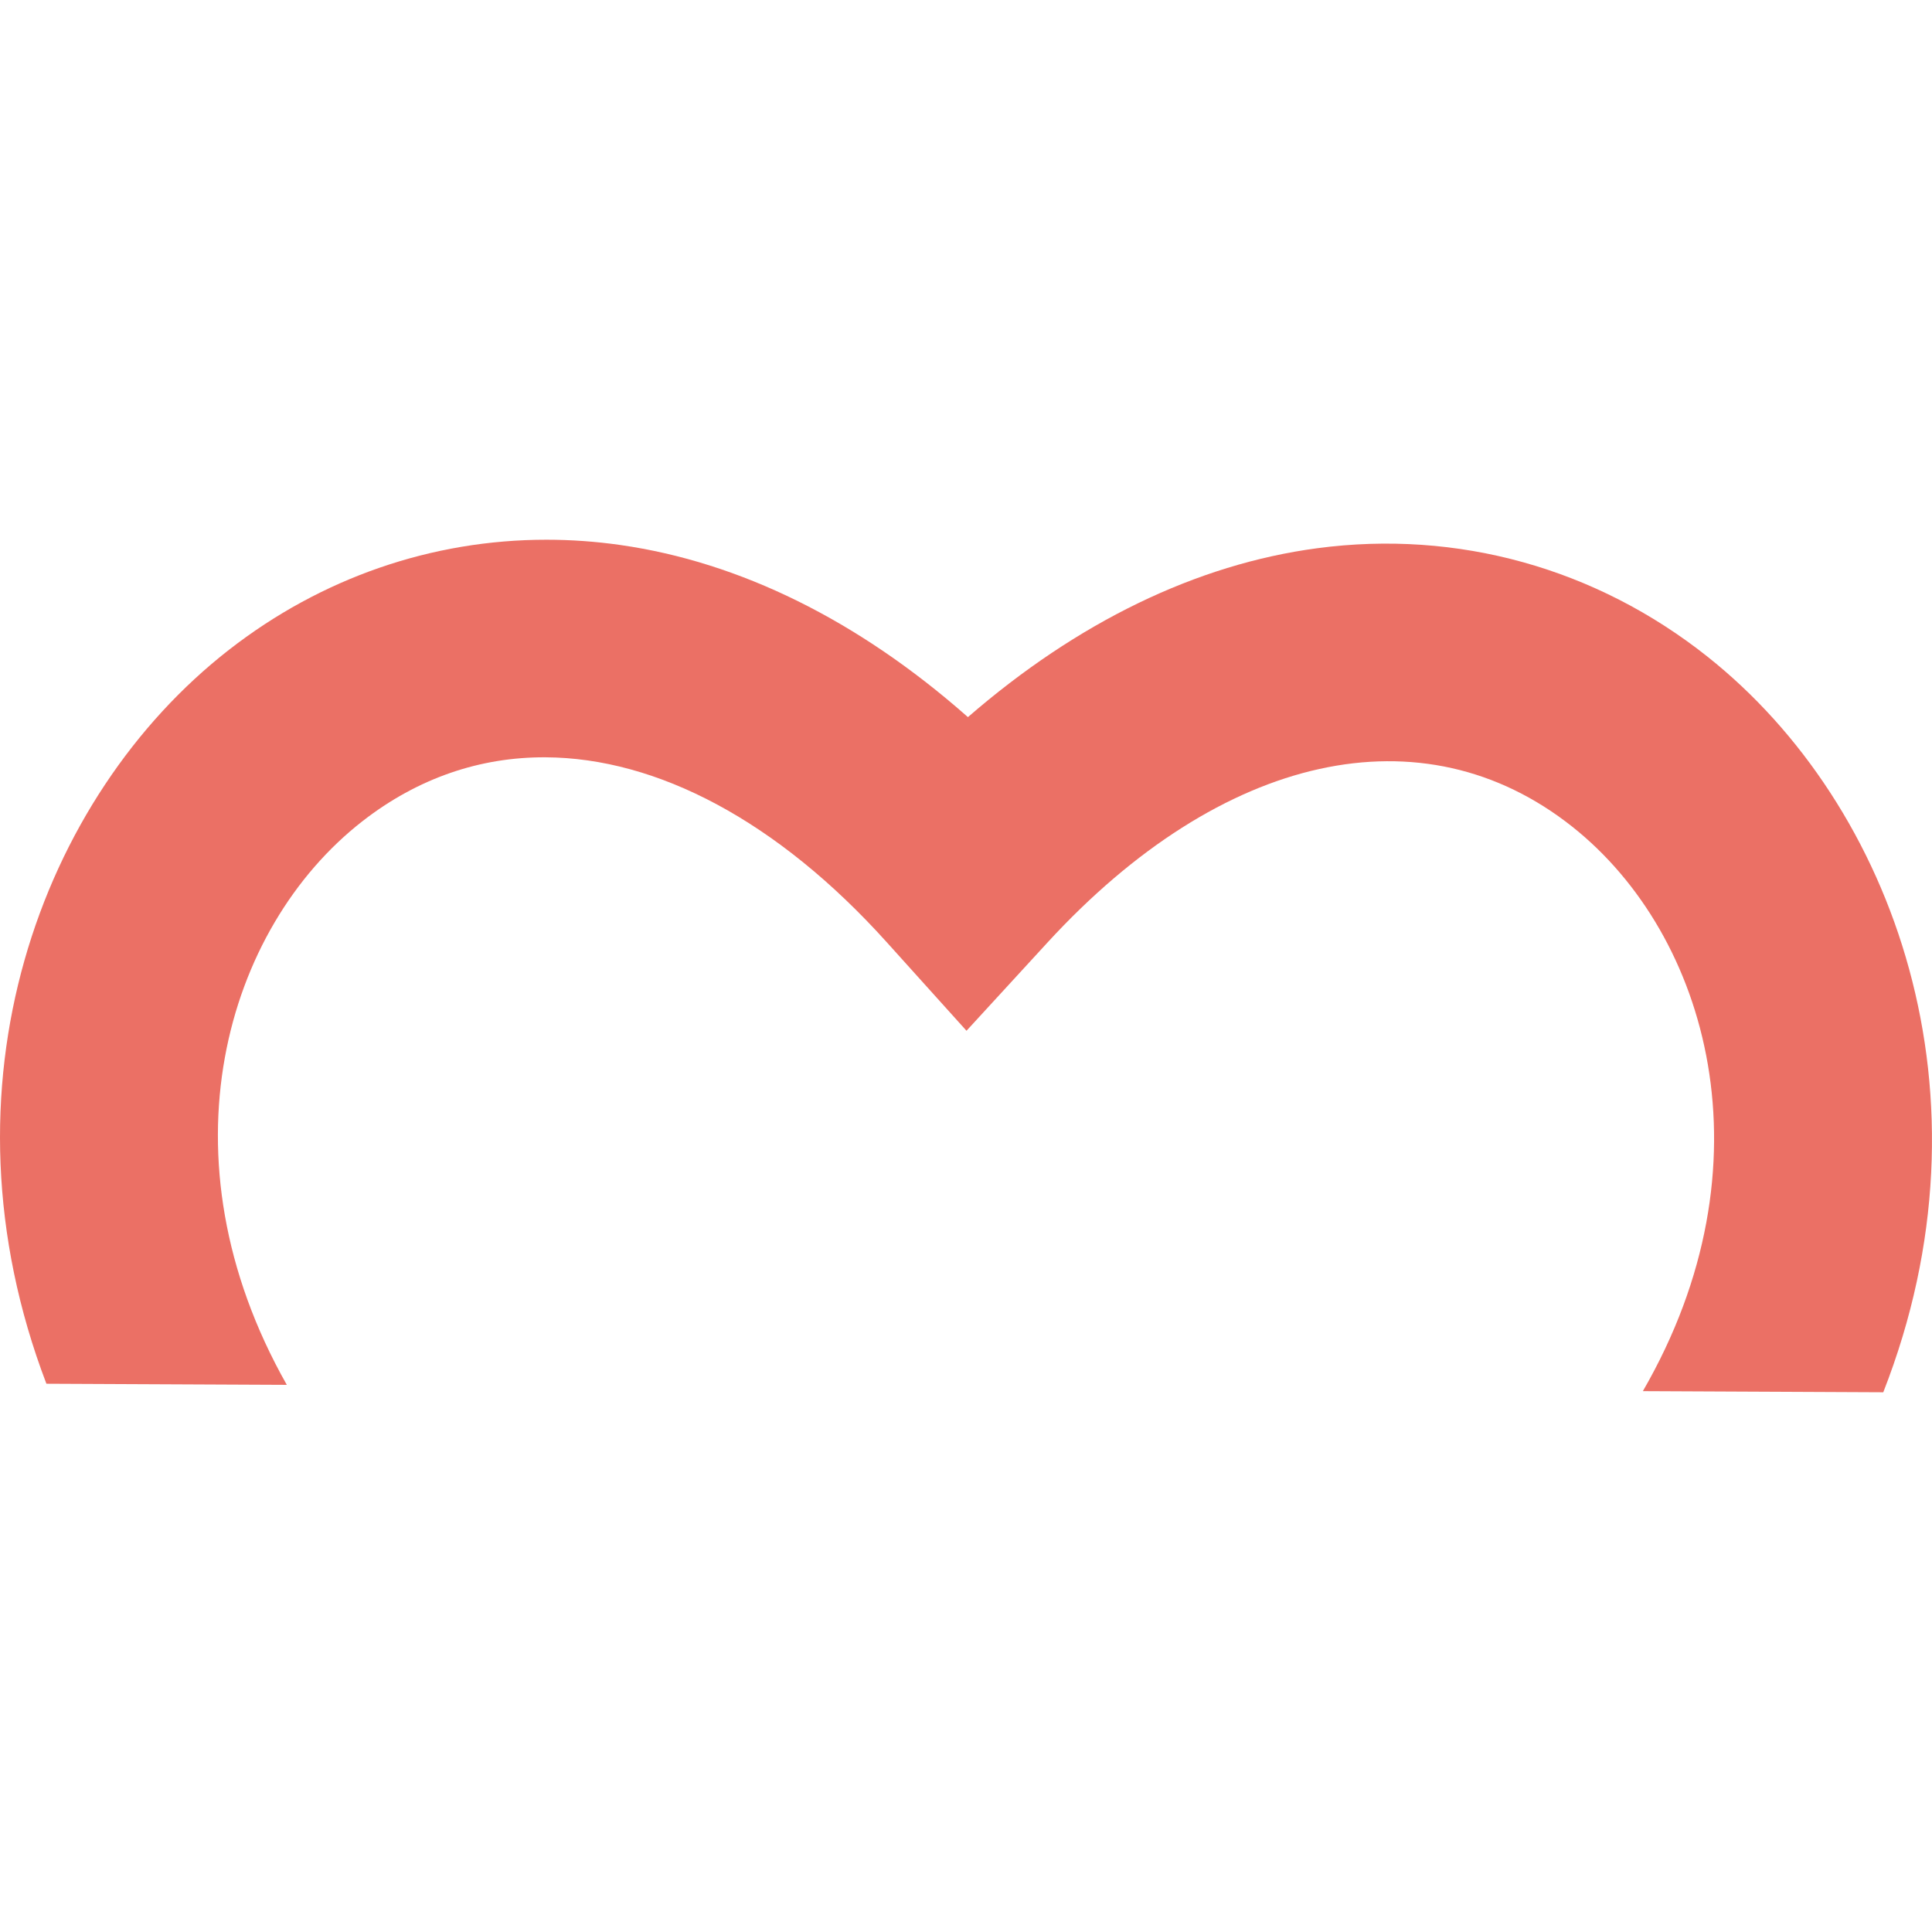 <?xml version="1.0" encoding="UTF-8" standalone="no"?>
<svg
   xmlns:dc="http://purl.org/dc/elements/1.1/"
   xmlns:cc="http://creativecommons.org/ns#"
   xmlns:rdf="http://www.w3.org/1999/02/22-rdf-syntax-ns#"
   xmlns:svg="http://www.w3.org/2000/svg"
   xmlns="http://www.w3.org/2000/svg"
   xmlns:sodipodi="http://sodipodi.sourceforge.net/DTD/sodipodi-0.dtd"
   xmlns:inkscape="http://www.inkscape.org/namespaces/inkscape"
   version="1.1"
   viewBox="0 0 800 800"
   id="svg13"
   sodipodi:docname="favicon.svg"
   inkscape:version="1.0.1 (3bc2e813f5, 2020-09-07)">
  <sodipodi:namedview
     pagecolor="#ffffff"
     bordercolor="#666666"
     borderopacity="1"
     objecttolerance="10"
     gridtolerance="10"
     guidetolerance="10"
     inkscape:pageopacity="0"
     inkscape:pageshadow="2"
     inkscape:window-width="1920"
     inkscape:window-height="1057"
     id="namedview15"
     showgrid="false"
     inkscape:zoom="1.1125"
     inkscape:cx="400"
     inkscape:cy="400"
     inkscape:window-x="-8"
     inkscape:window-y="-8"
     inkscape:window-maximized="1"
     inkscape:current-layer="svg13" />
  <defs
     id="defs7">
    <linearGradient
       id="a"
       x1="233.85"
       x2="318.2"
       y1="37.39"
       y2="37.39"
       gradientTransform="matrix(4.742 0 0 4.742 -708.95 223.49)"
       gradientUnits="userSpaceOnUse">
      <stop
         stop-color="#ef8c7e"
         offset="0"
         id="stop2" />
      <stop
         stop-color="#eb7065"
         offset="1"
         id="stop4" />
    </linearGradient>
  </defs>
  <path
     d="m256.84 225.67c-10.219-1.461-20.434-2.181-30.573-2.181-47.36 0-93.169 15.739-131.5 45.619-77.966 60.766-122.54 180.71-75.552 303.87l99.547 0.46c-53.406-94.293-25.47-189.13 31.303-233.38 22.971-17.902 48.763-26.599 75.77-26.475 46.269 0.213 96.081 26.343 141.27 76.486l32.896 36.519v-130.34c-44.742-39.331-93.558-63.516-143.16-70.577z"
     fill="#eb7065"
     id="path9" />
  <path
     d="m707.09 271.95c-46.198-36.709-103.62-52.68-161.66-44.941-49.968 6.649-99.296 30.606-144.63 69.932-0.266-0.237-0.536-0.455-0.806-0.688v130.34l0.209 0.228 33.446-36.439c72.289-78.753 155.62-97.143 217.48-48 56.365 44.775 83.419 139.86 29.145 233.66l99.547 0.465c48.133-122.73 4.662-243.08-72.735-304.56z"
     id="path11"
     fill="#eb7065" />
</svg>
